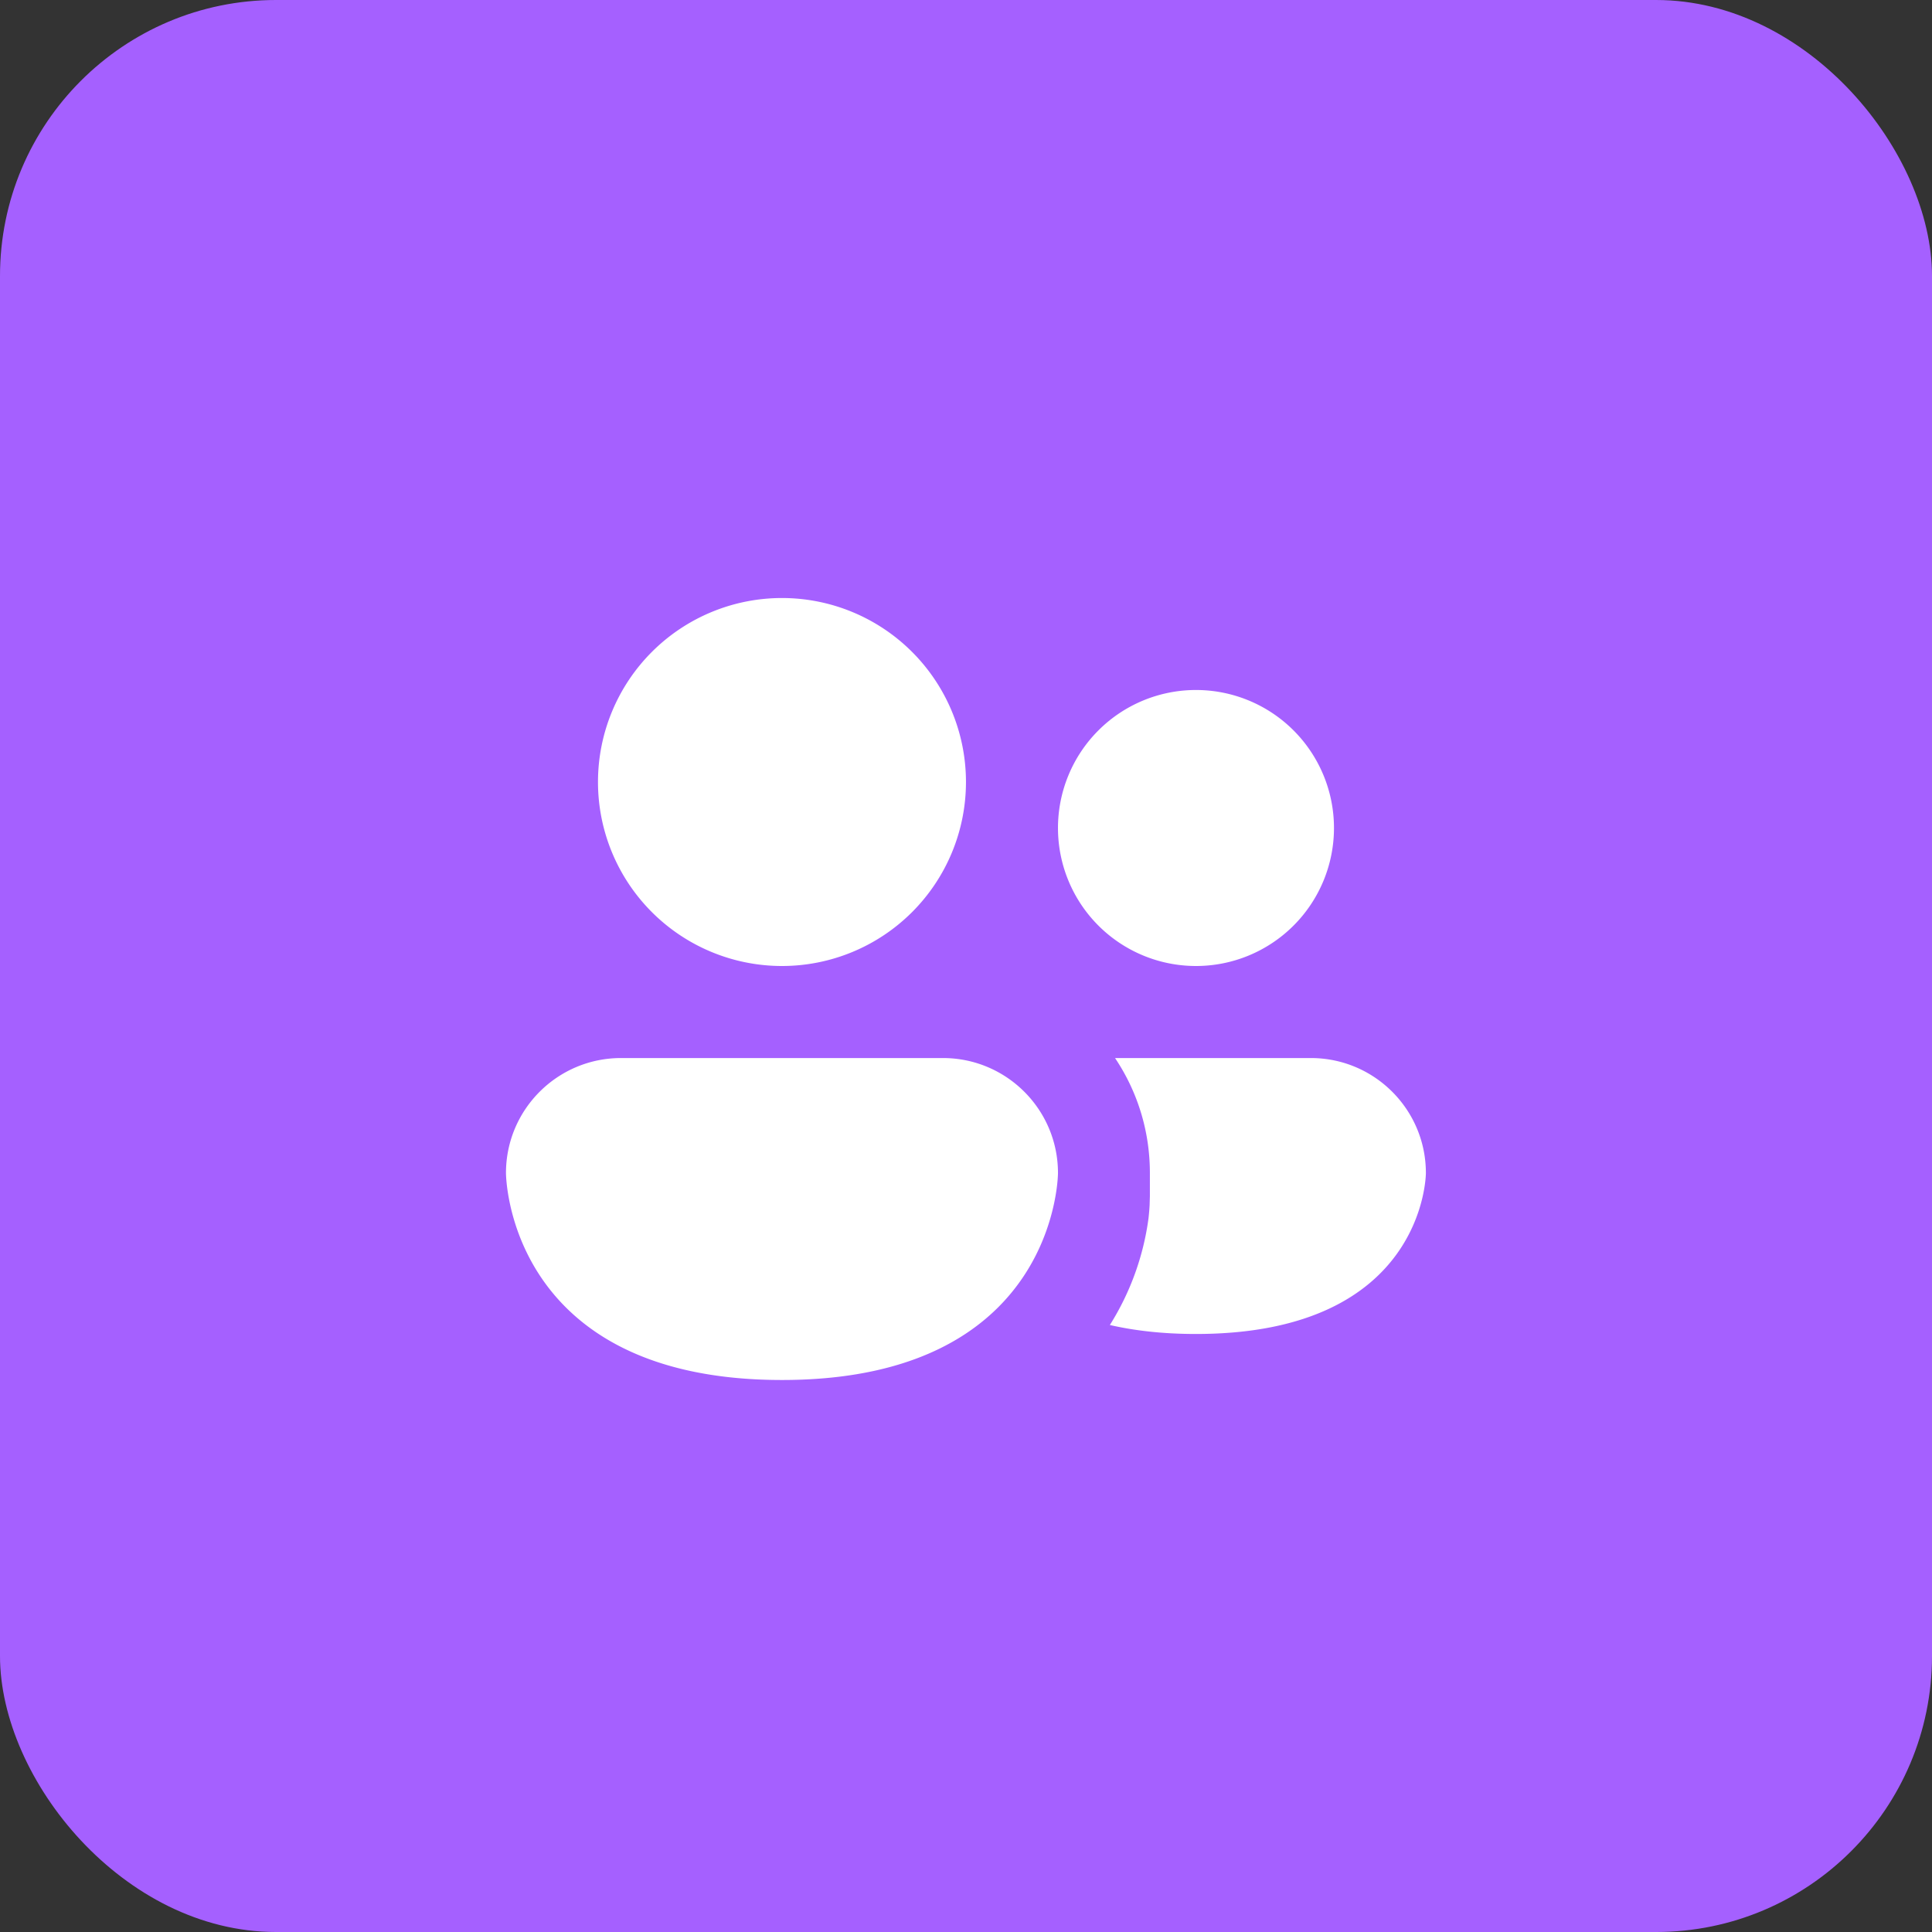 <svg xmlns="http://www.w3.org/2000/svg" width="28" height="28" fill="none"><rect width="100%" height="100%" fill="#333333" stroke="none"/><rect width="28" height="28" fill="#A560FF" rx="4"/><path fill="#fff" d="M11.333 14a2.666 2.666 0 1 0 0-5.333 2.666 2.666 0 0 0 0 5.333Zm6 0a2 2 0 1 0 0-4 2 2 0 0 0 0 4ZM9 15.334c-.92 0-1.667.746-1.667 1.666 0 0 0 3 4 3 3.17 0 3.828-1.885 3.964-2.666.036-.204.036-.334.036-.334 0-.92-.747-1.666-1.667-1.666H9Zm7.661 2.133a3.294 3.294 0 0 1-.016.19 3.867 3.867 0 0 1-.56 1.546c.353.081.765.13 1.247.13 3.333 0 3.333-2.333 3.333-2.333 0-.92-.747-1.666-1.667-1.666H16.16c.32.477.505 1.049.505 1.666v.334l-.004.133Z"/></svg>